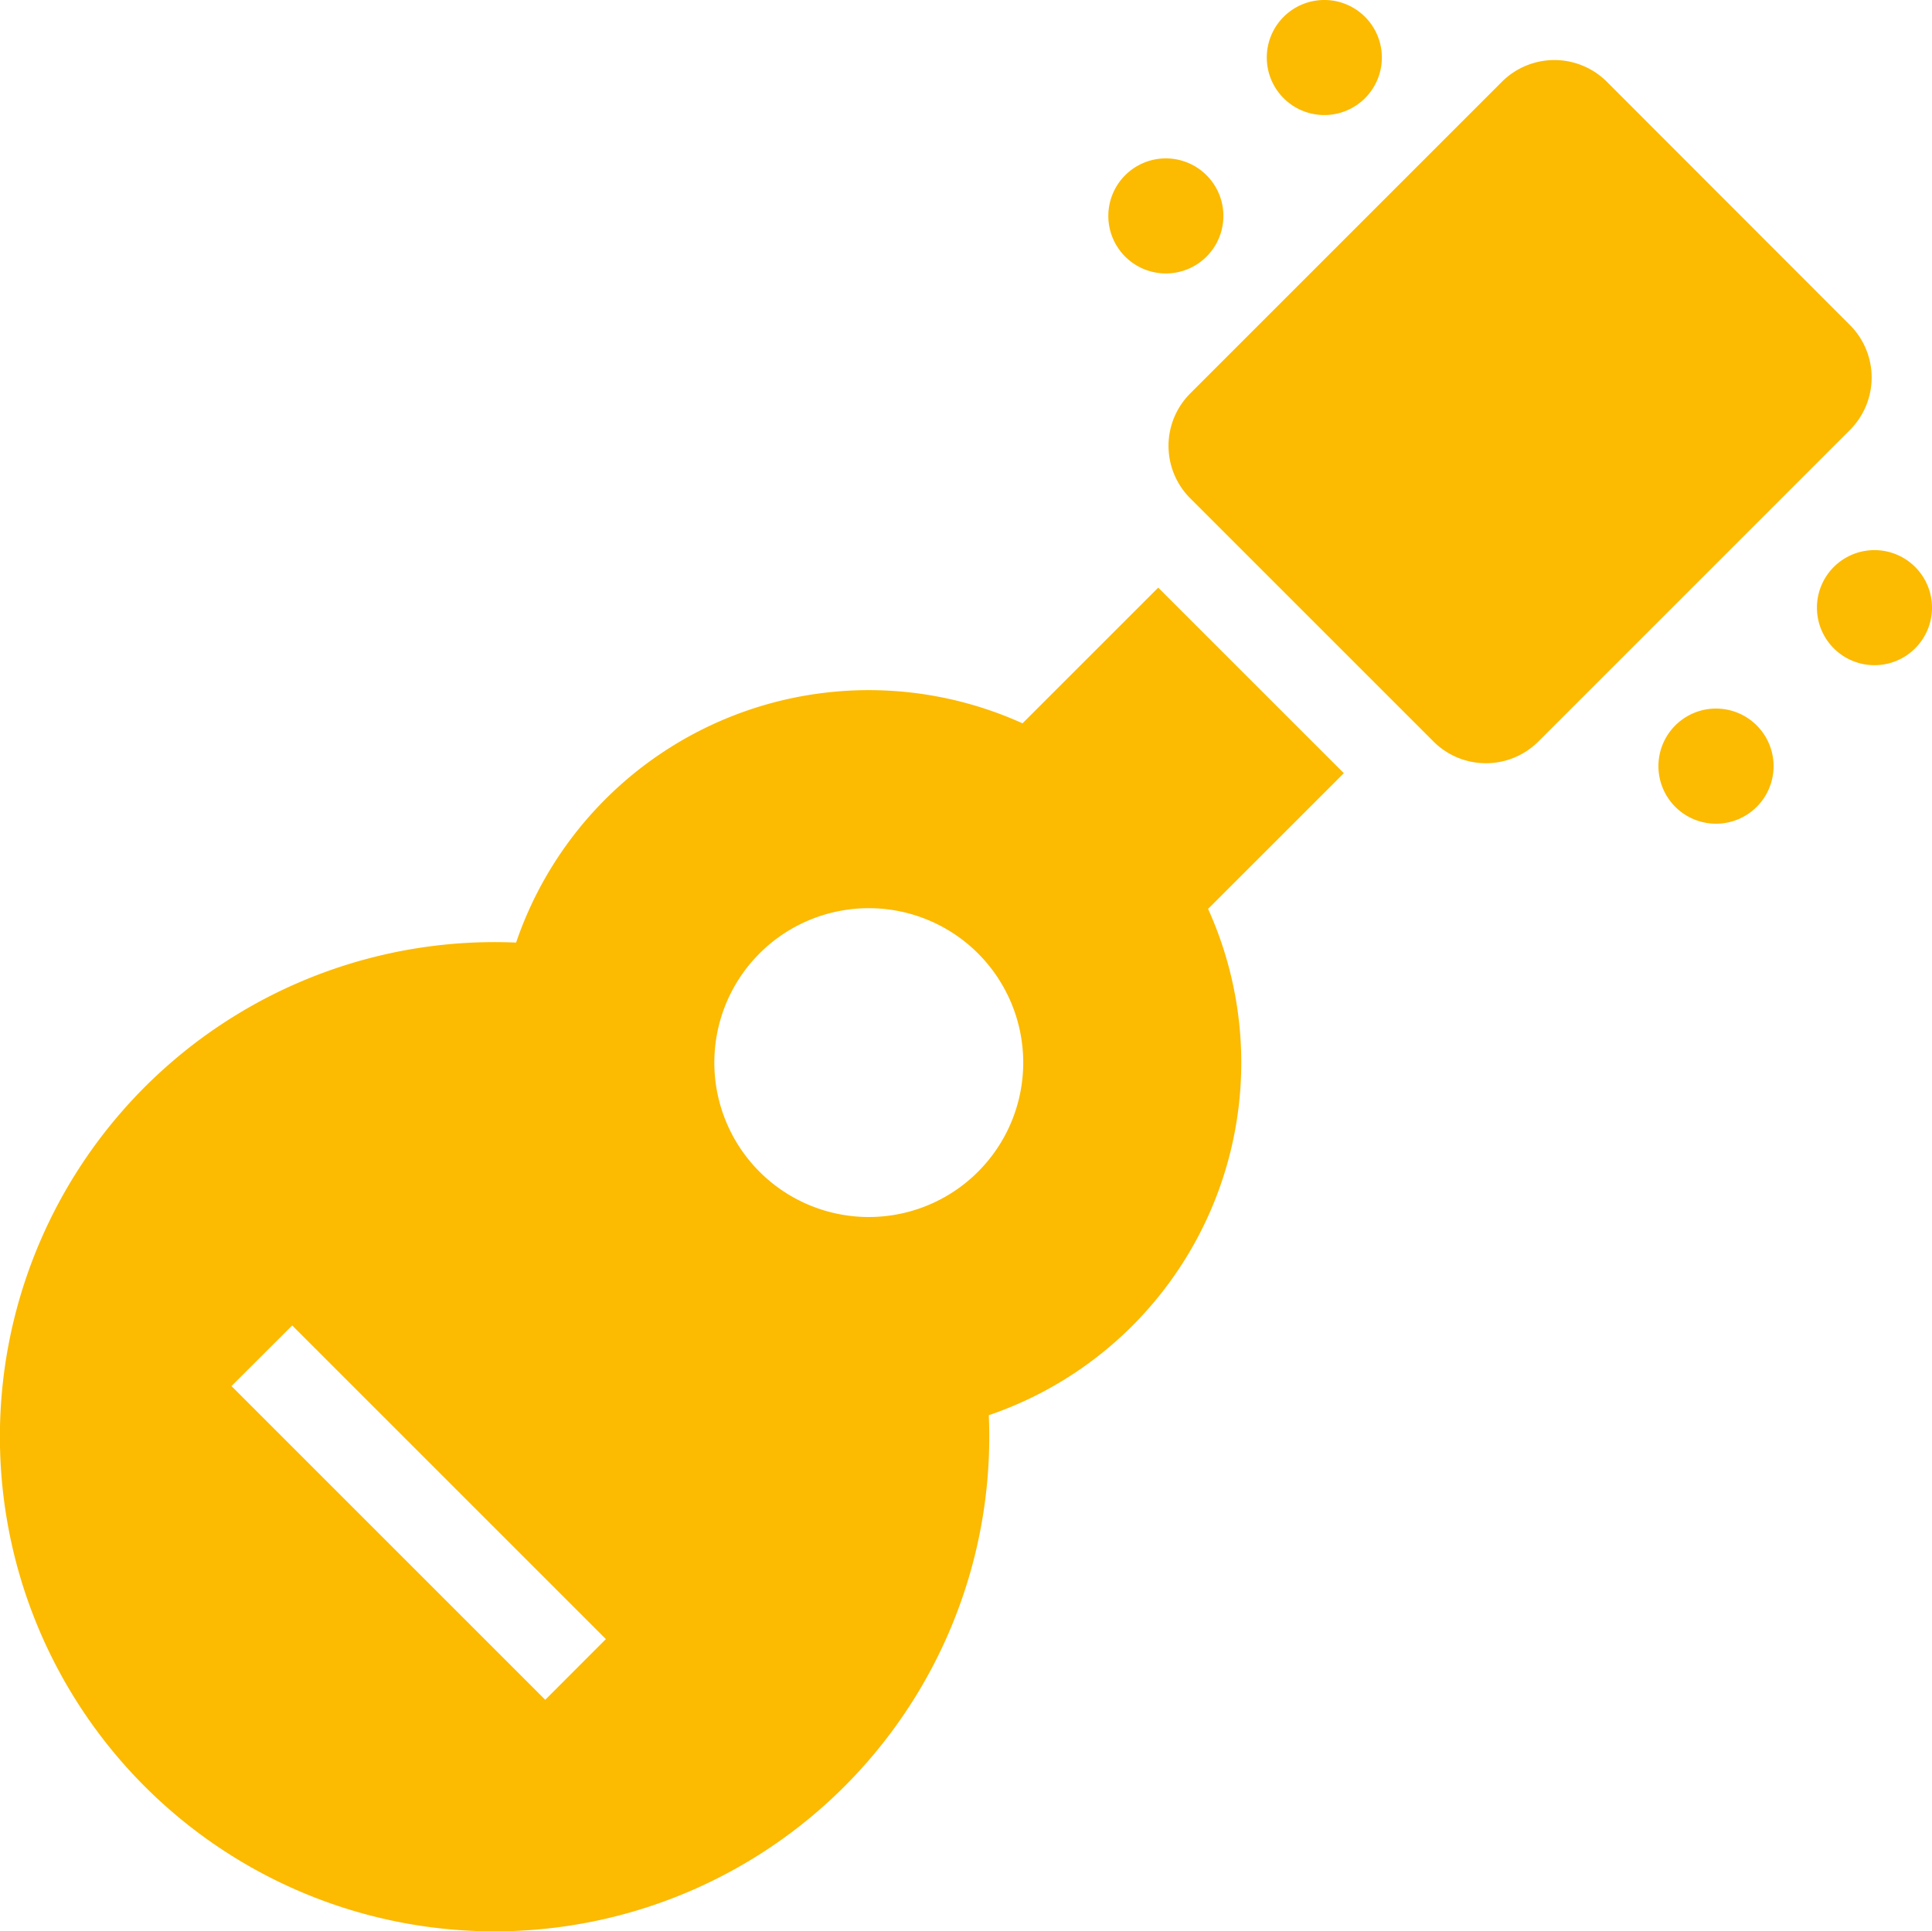 <svg xmlns="http://www.w3.org/2000/svg" width="45.27" height="45.258" viewBox="0 0 45.27 45.258"><g transform="translate(10881.694 9426.928)"><path d="M397.475,80.124l5.7,5.7a1.738,1.738,0,0,0,2.459,0l7.3-7.3a1.74,1.74,0,0,0,0-2.459l-5.695-5.7a1.739,1.739,0,0,0-2.46,0l-7.3,7.3A1.738,1.738,0,0,0,397.475,80.124Z" transform="translate(-11251.281 -9495.376)" fill="#fcba00"/><path d="M422.486,57.254a1.348,1.348,0,1,1-1.348-1.348,1.348,1.348,0,0,1,1.348,1.348" transform="translate(-11271.801 -9482.834)" fill="#fcba00"/><path d="M385.716,94.026a1.348,1.348,0,1,1-1.348-1.348,1.348,1.348,0,0,1,1.348,1.348" transform="translate(-11238.744 -9515.894)" fill="#fcba00"/><path d="M550.153,184.926a1.348,1.348,0,1,1-1.348-1.348,1.348,1.348,0,0,1,1.348,1.348" transform="translate(-11386.577 -9597.614)" fill="#fcba00"/><path d="M513.374,221.694a1.349,1.349,0,1,1-1.349-1.349,1.349,1.349,0,0,1,1.349,1.349" transform="translate(-11353.51 -9630.668)" fill="#fcba00"/><path d="M149.007,211.675a8.729,8.729,0,0,0,5.137-11.865l3.181-3.18-4.349-4.348-3.18,3.18A8.73,8.73,0,0,0,137.93,200.6a11.591,11.591,0,1,0,11.076,11.076Zm-.254-10.822a3.619,3.619,0,1,1-5.118,0,3.62,3.62,0,0,1,5.118,0Zm-10.14,17.492-7.352-7.352,1.423-1.421,7.35,7.35Z" transform="translate(-11007.531 -9605.439)" fill="#fcba00"/></g></svg>
